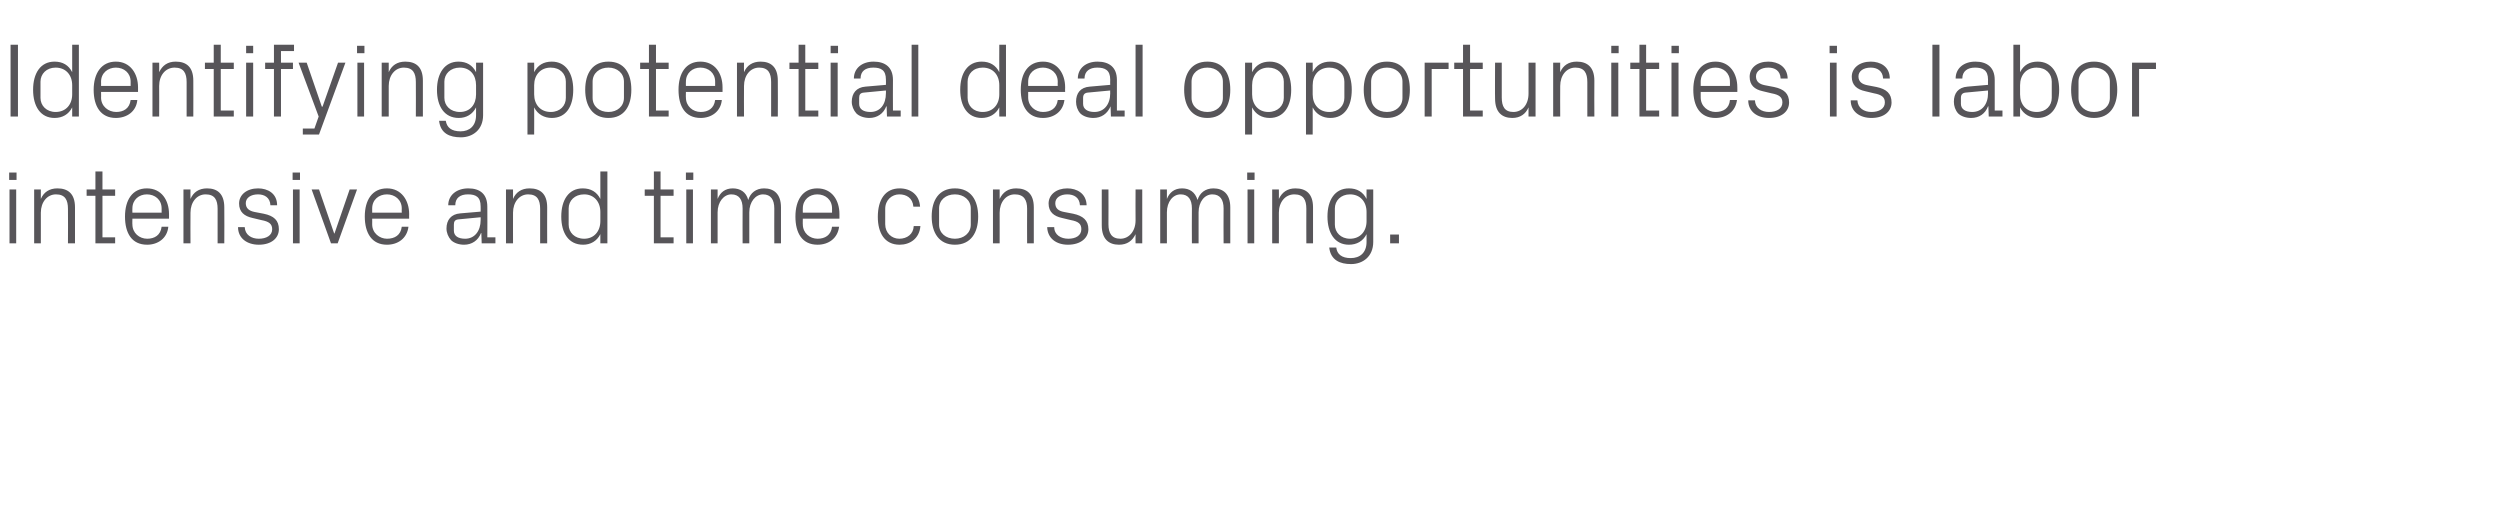 <?xml version="1.0" standalone="no"?><!DOCTYPE svg PUBLIC "-//W3C//DTD SVG 1.1//EN" "http://www.w3.org/Graphics/SVG/1.1/DTD/svg11.dtd"><svg xmlns="http://www.w3.org/2000/svg" version="1.1" width="710px" height="149.8px" viewBox="0 -9 710 149.8" style="top:-9px">  <desc>Identifying potential deal opportunities is labor intensive and time consuming.</desc>  <defs/>  <g id="Polygon51066">    <path d="M 2.7 60.1 L 2.7 44.8 L 4.6 44.8 L 4.6 60.1 L 2.7 60.1 Z M 4.7 42.1 L 2.6 42.1 L 2.6 40 L 4.7 40 L 4.7 42.1 Z M 19.3 50.3 C 19.3 47.8 18.5 46.2 15.9 46.2 C 13.4 46.2 11.6 48.4 11.6 51.4 C 11.61 51.36 11.6 60.1 11.6 60.1 L 9.7 60.1 L 9.7 44.8 L 11.6 44.8 C 11.6 44.8 11.61 47.52 11.6 47.5 C 12.4 45.6 14 44.5 16.3 44.5 C 19.3 44.5 21.3 46 21.3 49.9 C 21.3 49.95 21.3 60.1 21.3 60.1 L 19.3 60.1 C 19.3 60.1 19.35 50.31 19.3 50.3 Z M 29.1 58.4 L 32.7 58.4 L 32.7 60.1 L 27.1 60.1 L 27.1 46.6 L 24.6 46.6 L 24.6 44.8 L 27.1 44.8 L 27.1 39.7 L 29.1 39.7 L 29.1 44.8 L 32.7 44.8 L 32.7 46.6 L 29.1 46.6 L 29.1 58.4 Z M 45.9 50.2 C 45.9 47.7 44 46.2 41.7 46.2 C 39.5 46.2 37.6 47.7 37.6 50.2 C 37.56 50.25 37.6 51.4 37.6 51.4 L 45.9 51.4 C 45.9 51.4 45.9 50.25 45.9 50.2 Z M 47.8 55.4 C 47.5 58.7 44.8 60.5 41.8 60.5 C 37.4 60.5 35.5 57.2 35.5 52.5 C 35.5 47.8 37.6 44.5 41.7 44.5 C 45.9 44.5 48 47.9 48 51.8 C 48 51.81 48 53.1 48 53.1 L 37.6 53.1 C 37.6 53.1 37.56 54.75 37.6 54.7 C 37.6 57.2 39.6 58.8 41.8 58.8 C 43.9 58.8 45.6 57.8 45.9 55.4 C 45.9 55.4 47.8 55.4 47.8 55.4 Z M 61.8 50.3 C 61.8 47.8 61 46.2 58.4 46.2 C 55.9 46.2 54.1 48.4 54.1 51.4 C 54.06 51.36 54.1 60.1 54.1 60.1 L 52.1 60.1 L 52.1 44.8 L 54.1 44.8 C 54.1 44.8 54.06 47.52 54.1 47.5 C 54.9 45.6 56.5 44.5 58.8 44.5 C 61.7 44.5 63.7 46 63.7 49.9 C 63.75 49.95 63.7 60.1 63.7 60.1 L 61.8 60.1 C 61.8 60.1 61.8 50.31 61.8 50.3 Z M 74.9 51.7 C 77.8 52.3 79.2 53.6 79.2 56.1 C 79.2 58.6 77.1 60.5 73.5 60.5 C 70.2 60.5 67.6 58.7 67.6 55.5 C 67.6 55.5 69.5 55.5 69.5 55.5 C 69.6 57.7 71.4 58.8 73.5 58.8 C 75.6 58.8 77.3 57.9 77.3 56.1 C 77.3 54.6 76.4 53.9 74.2 53.5 C 74.2 53.5 71.7 52.9 71.7 52.9 C 69.4 52.4 67.9 51.2 67.9 48.8 C 67.9 46.3 70.1 44.5 73.3 44.5 C 76 44.5 78.7 45.9 78.7 49.3 C 78.7 49.3 76.8 49.3 76.8 49.3 C 76.7 47.1 75.1 46.2 73.3 46.2 C 71.2 46.2 69.8 47.2 69.8 48.7 C 69.8 50.2 70.8 50.9 72.3 51.2 C 72.3 51.2 74.9 51.7 74.9 51.7 Z M 83.2 60.1 L 83.2 44.8 L 85.1 44.8 L 85.1 60.1 L 83.2 60.1 Z M 85.2 42.1 L 83.1 42.1 L 83.1 40 L 85.2 40 L 85.2 42.1 Z M 95 57.3 L 99.3 44.8 L 101.4 44.8 L 95.9 60.1 L 94 60.1 L 88.5 44.8 L 90.6 44.8 L 94.9 57.3 L 95 57.3 Z M 114.1 50.2 C 114.1 47.7 112.1 46.2 109.9 46.2 C 107.6 46.2 105.7 47.7 105.7 50.2 C 105.72 50.25 105.7 51.4 105.7 51.4 L 114.1 51.4 C 114.1 51.4 114.06 50.25 114.1 50.2 Z M 116 55.4 C 115.6 58.7 113 60.5 109.9 60.5 C 105.6 60.5 103.6 57.2 103.6 52.5 C 103.6 47.8 105.7 44.5 109.9 44.5 C 114 44.5 116.2 47.9 116.2 51.8 C 116.16 51.81 116.2 53.1 116.2 53.1 L 105.7 53.1 C 105.7 53.1 105.72 54.75 105.7 54.7 C 105.7 57.2 107.8 58.8 109.9 58.8 C 112.1 58.8 113.8 57.8 114.1 55.4 C 114.1 55.4 116 55.4 116 55.4 Z M 136.5 49.6 C 136.5 46.9 135.1 46.2 132.9 46.2 C 130.7 46.2 129.3 47.2 129.3 49.3 C 129.3 49.3 127.3 49.3 127.3 49.3 C 127.3 46.4 129.7 44.5 133 44.5 C 136.3 44.5 138.4 46.1 138.4 49.7 C 138.45 49.71 138.4 58.4 138.4 58.4 L 140.7 58.4 L 140.7 60.1 L 136.8 60.1 L 136.7 57.2 C 136.7 57.2 136.62 57.18 136.6 57.2 C 135.8 59.3 134 60.5 131.8 60.5 C 130.3 60.5 128.9 60 128.1 59.2 C 127.3 58.3 126.8 57.1 126.8 55.9 C 126.8 53.5 128.1 51.8 130.7 51.6 C 130.74 51.6 136.5 51.1 136.5 51.1 C 136.5 51.1 136.53 49.65 136.5 49.6 Z M 130.2 53.3 C 129.2 53.4 128.9 53.9 128.9 54.8 C 128.9 54.8 128.9 56.5 128.9 56.5 C 128.9 58 130.1 58.8 132.1 58.8 C 134.8 58.8 136.5 56.6 136.5 53.5 C 136.53 53.49 136.5 52.7 136.5 52.7 C 136.5 52.7 130.17 53.31 130.2 53.3 Z M 153.4 50.3 C 153.4 47.8 152.6 46.2 150 46.2 C 147.5 46.2 145.7 48.4 145.7 51.4 C 145.68 51.36 145.7 60.1 145.7 60.1 L 143.7 60.1 L 143.7 44.8 L 145.7 44.8 C 145.7 44.8 145.68 47.52 145.7 47.5 C 146.5 45.6 148.1 44.5 150.4 44.5 C 153.4 44.5 155.4 46 155.4 49.9 C 155.37 49.95 155.4 60.1 155.4 60.1 L 153.4 60.1 C 153.4 60.1 153.42 50.31 153.4 50.3 Z M 170.5 51.2 C 170.5 48.3 168.7 46.2 165.9 46.2 C 163.2 46.2 161.5 48 161.5 50.2 C 161.5 50.2 161.5 54.8 161.5 54.8 C 161.5 57 163.2 58.8 165.9 58.8 C 168.7 58.8 170.5 56.7 170.5 53.8 C 170.5 53.8 170.5 51.2 170.5 51.2 Z M 170.5 60.1 C 170.5 60.1 170.52 57.51 170.5 57.5 C 169.5 59.5 167.7 60.5 165.6 60.5 C 161.5 60.5 159.4 57.2 159.4 52.5 C 159.4 47.8 161.5 44.5 165.5 44.5 C 167.8 44.5 169.5 45.5 170.5 47.5 C 170.52 47.49 170.5 39.7 170.5 39.7 L 172.5 39.7 L 172.5 60.1 L 170.5 60.1 Z M 187.6 58.4 L 191.3 58.4 L 191.3 60.1 L 185.7 60.1 L 185.7 46.6 L 183.1 46.6 L 183.1 44.8 L 185.7 44.8 L 185.7 39.7 L 187.6 39.7 L 187.6 44.8 L 191.3 44.8 L 191.3 46.6 L 187.6 46.6 L 187.6 58.4 Z M 194.9 60.1 L 194.9 44.8 L 196.8 44.8 L 196.8 60.1 L 194.9 60.1 Z M 196.9 42.1 L 194.8 42.1 L 194.8 40 L 196.9 40 L 196.9 42.1 Z M 201.9 44.8 L 203.8 44.8 C 203.8 44.8 203.82 47.52 203.8 47.5 C 204.5 45.7 205.9 44.5 208.1 44.5 C 210.2 44.5 211.9 45.5 212.5 47.8 C 213.1 45.8 214.7 44.5 217 44.5 C 219.7 44.5 221.8 46 221.8 49.9 C 221.82 49.95 221.8 60.1 221.8 60.1 L 219.9 60.1 C 219.9 60.1 219.87 50.22 219.9 50.2 C 219.9 47.7 218.9 46.2 216.7 46.2 C 214.6 46.2 212.8 48.3 212.8 51.3 C 212.82 51.3 212.8 60.1 212.8 60.1 L 210.9 60.1 C 210.9 60.1 210.87 50.22 210.9 50.2 C 210.9 47.7 209.9 46.2 207.7 46.2 C 205.6 46.2 203.8 48.3 203.8 51.3 C 203.82 51.3 203.8 60.1 203.8 60.1 L 201.9 60.1 L 201.9 44.8 Z M 236.3 50.2 C 236.3 47.7 234.4 46.2 232.1 46.2 C 229.9 46.2 228 47.7 228 50.2 C 227.97 50.25 228 51.4 228 51.4 L 236.3 51.4 C 236.3 51.4 236.31 50.25 236.3 50.2 Z M 238.3 55.4 C 237.9 58.7 235.3 60.5 232.2 60.5 C 227.8 60.5 225.9 57.2 225.9 52.5 C 225.9 47.8 228 44.5 232.1 44.5 C 236.3 44.5 238.4 47.9 238.4 51.8 C 238.41 51.81 238.4 53.1 238.4 53.1 L 228 53.1 C 228 53.1 227.97 54.75 228 54.7 C 228 57.2 230 58.8 232.2 58.8 C 234.3 58.8 236 57.8 236.3 55.4 C 236.3 55.4 238.3 55.4 238.3 55.4 Z M 259.4 49.7 C 259.2 47.2 257.4 46.2 255.4 46.2 C 253.3 46.2 251.4 47.8 251.4 50.3 C 251.4 50.3 251.4 54.7 251.4 54.7 C 251.4 57.1 253.2 58.8 255.4 58.8 C 257.6 58.8 259.4 57.5 259.5 55.2 C 259.5 55.2 261.4 55.2 261.4 55.2 C 261.1 58.8 258.4 60.5 255.5 60.5 C 251.2 60.5 249.3 57.1 249.3 52.6 C 249.3 47.7 251.4 44.5 255.5 44.5 C 258.6 44.5 261.1 46.3 261.3 49.7 C 261.3 49.7 259.4 49.7 259.4 49.7 Z M 271.2 44.5 C 275.7 44.5 277.8 47.8 277.8 52.5 C 277.8 57.1 275.7 60.5 271.2 60.5 C 266.7 60.5 264.6 57.1 264.6 52.5 C 264.6 47.8 266.7 44.5 271.2 44.5 Z M 275.7 50.2 C 275.7 47.8 273.7 46.2 271.2 46.2 C 268.6 46.2 266.7 47.8 266.7 50.2 C 266.7 50.2 266.7 54.8 266.7 54.8 C 266.7 57.2 268.6 58.8 271.2 58.8 C 273.7 58.8 275.7 57.2 275.7 54.8 C 275.7 54.8 275.7 50.2 275.7 50.2 Z M 291.7 50.3 C 291.7 47.8 290.8 46.2 288.2 46.2 C 285.7 46.2 283.9 48.4 283.9 51.4 C 283.92 51.36 283.9 60.1 283.9 60.1 L 282 60.1 L 282 44.8 L 283.9 44.8 C 283.9 44.8 283.92 47.52 283.9 47.5 C 284.8 45.6 286.3 44.5 288.6 44.5 C 291.6 44.5 293.6 46 293.6 49.9 C 293.61 49.95 293.6 60.1 293.6 60.1 L 291.7 60.1 C 291.7 60.1 291.66 50.31 291.7 50.3 Z M 304.8 51.7 C 307.6 52.3 309.1 53.6 309.1 56.1 C 309.1 58.6 306.9 60.5 303.3 60.5 C 300 60.5 297.5 58.7 297.4 55.5 C 297.4 55.5 299.4 55.5 299.4 55.5 C 299.4 57.7 301.3 58.8 303.4 58.8 C 305.5 58.8 307.1 57.9 307.1 56.1 C 307.1 54.6 306.3 53.9 304.1 53.5 C 304.1 53.5 301.6 52.9 301.6 52.9 C 299.3 52.4 297.8 51.2 297.8 48.8 C 297.8 46.3 300 44.5 303.1 44.5 C 305.8 44.5 308.5 45.9 308.6 49.3 C 308.6 49.3 306.7 49.3 306.7 49.3 C 306.6 47.1 305 46.2 303.1 46.2 C 301.1 46.2 299.7 47.2 299.7 48.7 C 299.7 50.2 300.6 50.9 302.2 51.2 C 302.2 51.2 304.8 51.7 304.8 51.7 Z M 314.8 54.7 C 314.8 57.2 315.7 58.8 318.2 58.8 C 320.6 58.8 322.5 56.7 322.5 53.6 C 322.46 53.64 322.5 44.8 322.5 44.8 L 324.4 44.8 L 324.4 60.1 L 322.5 60.1 C 322.5 60.1 322.46 57.48 322.5 57.5 C 321.6 59.4 320.1 60.5 317.8 60.5 C 314.9 60.5 312.9 58.9 312.9 55 C 312.89 55.05 312.9 44.8 312.9 44.8 L 314.8 44.8 C 314.8 44.8 314.84 54.72 314.8 54.7 Z M 329.5 44.8 L 331.4 44.8 C 331.4 44.8 331.4 47.52 331.4 47.5 C 332.1 45.7 333.5 44.5 335.7 44.5 C 337.8 44.5 339.4 45.5 340.1 47.8 C 340.7 45.8 342.3 44.5 344.6 44.5 C 347.3 44.5 349.4 46 349.4 49.9 C 349.4 49.95 349.4 60.1 349.4 60.1 L 347.5 60.1 C 347.5 60.1 347.45 50.22 347.5 50.2 C 347.5 47.7 346.5 46.2 344.3 46.2 C 342.1 46.2 340.4 48.3 340.4 51.3 C 340.4 51.3 340.4 60.1 340.4 60.1 L 338.5 60.1 C 338.5 60.1 338.45 50.22 338.5 50.2 C 338.5 47.7 337.5 46.2 335.3 46.2 C 333.1 46.2 331.4 48.3 331.4 51.3 C 331.4 51.3 331.4 60.1 331.4 60.1 L 329.5 60.1 L 329.5 44.8 Z M 354.3 60.1 L 354.3 44.8 L 356.2 44.8 L 356.2 60.1 L 354.3 60.1 Z M 356.3 42.1 L 354.2 42.1 L 354.2 40 L 356.3 40 L 356.3 42.1 Z M 371 50.3 C 371 47.8 370.2 46.2 367.6 46.2 C 365 46.2 363.2 48.4 363.2 51.4 C 363.23 51.36 363.2 60.1 363.2 60.1 L 361.3 60.1 L 361.3 44.8 L 363.2 44.8 C 363.2 44.8 363.23 47.52 363.2 47.5 C 364.1 45.6 365.6 44.5 367.9 44.5 C 370.9 44.5 372.9 46 372.9 49.9 C 372.92 49.95 372.9 60.1 372.9 60.1 L 371 60.1 C 371 60.1 370.97 50.31 371 50.3 Z M 390 59.7 C 390 63.9 387 66 383.7 66 C 380.6 66 377.9 64.9 377.5 61.3 C 377.5 61.3 379.5 61.3 379.5 61.3 C 379.7 63.2 381.1 64.3 383.6 64.3 C 386.2 64.3 388.1 62.8 388.1 59.7 C 388.1 59.7 388.1 57.5 388.1 57.5 C 387.1 59.5 385.3 60.5 383.1 60.5 C 379.1 60.5 377 57.2 377 52.5 C 377 47.8 379.1 44.5 383.1 44.5 C 385.4 44.5 387.1 45.5 388.1 47.5 C 388.07 47.49 388.1 44.8 388.1 44.8 L 390 44.8 C 390 44.8 390.02 59.7 390 59.7 Z M 388.1 51.2 C 388.1 48.3 386.3 46.2 383.4 46.2 C 380.8 46.2 379.1 48 379.1 50.2 C 379.1 50.2 379.1 54.8 379.1 54.8 C 379.1 57 380.8 58.8 383.4 58.8 C 386.3 58.8 388.1 56.7 388.1 53.8 C 388.1 53.8 388.1 51.2 388.1 51.2 Z M 397.3 60.1 L 394.8 60.1 L 394.8 57.6 L 397.3 57.6 L 397.3 60.1 Z " stroke="none" fill="#575559"/>  </g>  <g id="Polygon51065">    <path d="M 3 3.7 L 5.1 3.7 L 5.1 24.1 L 3 24.1 L 3 3.7 Z M 20.5 15.2 C 20.5 12.3 18.7 10.2 15.8 10.2 C 13.2 10.2 11.5 12 11.5 14.2 C 11.5 14.2 11.5 18.8 11.5 18.8 C 11.5 21 13.2 22.8 15.8 22.8 C 18.7 22.8 20.5 20.7 20.5 17.8 C 20.5 17.8 20.5 15.2 20.5 15.2 Z M 20.5 24.1 C 20.5 24.1 20.49 21.51 20.5 21.5 C 19.5 23.5 17.7 24.5 15.5 24.5 C 11.5 24.5 9.4 21.2 9.4 16.5 C 9.4 11.8 11.5 8.5 15.5 8.5 C 17.8 8.5 19.5 9.5 20.5 11.5 C 20.49 11.49 20.5 3.7 20.5 3.7 L 22.4 3.7 L 22.4 24.1 L 20.5 24.1 Z M 37.1 14.2 C 37.1 11.7 35.2 10.2 32.9 10.2 C 30.7 10.2 28.7 11.7 28.7 14.2 C 28.74 14.25 28.7 15.4 28.7 15.4 L 37.1 15.4 C 37.1 15.4 37.08 14.25 37.1 14.2 Z M 39 19.4 C 38.7 22.7 36 24.5 32.9 24.5 C 28.6 24.5 26.6 21.2 26.6 16.5 C 26.6 11.8 28.8 8.5 32.9 8.5 C 37 8.5 39.2 11.9 39.2 15.8 C 39.18 15.81 39.2 17.1 39.2 17.1 L 28.7 17.1 C 28.7 17.1 28.74 18.75 28.7 18.7 C 28.7 21.2 30.8 22.8 33 22.8 C 35.1 22.8 36.8 21.8 37.1 19.4 C 37.1 19.4 39 19.4 39 19.4 Z M 53 14.3 C 53 11.8 52.2 10.2 49.6 10.2 C 47 10.2 45.2 12.4 45.2 15.4 C 45.24 15.36 45.2 24.1 45.2 24.1 L 43.3 24.1 L 43.3 8.8 L 45.2 8.8 C 45.2 8.8 45.24 11.52 45.2 11.5 C 46.1 9.6 47.6 8.5 49.9 8.5 C 52.9 8.5 54.9 10 54.9 13.9 C 54.93 13.95 54.9 24.1 54.9 24.1 L 53 24.1 C 53 24.1 52.98 14.31 53 14.3 Z M 62.7 22.4 L 66.4 22.4 L 66.4 24.1 L 60.7 24.1 L 60.7 10.6 L 58.2 10.6 L 58.2 8.8 L 60.7 8.8 L 60.7 3.7 L 62.7 3.7 L 62.7 8.8 L 66.4 8.8 L 66.4 10.6 L 62.7 10.6 L 62.7 22.4 Z M 69.9 24.1 L 69.9 8.8 L 71.9 8.8 L 71.9 24.1 L 69.9 24.1 Z M 71.9 6.1 L 69.9 6.1 L 69.9 4 L 71.9 4 L 71.9 6.1 Z M 79.8 8.8 L 83.2 8.8 L 83.2 10.6 L 79.8 10.6 L 79.8 24.1 L 77.8 24.1 L 77.8 10.6 L 75.3 10.6 L 75.3 8.8 L 77.8 8.8 L 77.8 3.7 L 83.5 3.7 L 83.5 5.5 L 79.8 5.5 L 79.8 8.8 Z M 91.6 21.3 L 96 8.8 L 98.1 8.8 L 90.6 29.2 L 86 29.2 L 86 27.5 L 89.3 27.5 L 90.5 24.1 L 84.8 8.8 L 87.1 8.8 L 91.4 21.3 L 91.6 21.3 Z M 101.5 24.1 L 101.5 8.8 L 103.4 8.8 L 103.4 24.1 L 101.5 24.1 Z M 103.5 6.1 L 101.4 6.1 L 101.4 4 L 103.5 4 L 103.5 6.1 Z M 118.1 14.3 C 118.1 11.8 117.3 10.2 114.7 10.2 C 112.2 10.2 110.4 12.4 110.4 15.4 C 110.4 15.36 110.4 24.1 110.4 24.1 L 108.4 24.1 L 108.4 8.8 L 110.4 8.8 C 110.4 8.8 110.4 11.52 110.4 11.5 C 111.2 9.6 112.8 8.5 115.1 8.5 C 118.1 8.5 120.1 10 120.1 13.9 C 120.09 13.95 120.1 24.1 120.1 24.1 L 118.1 24.1 C 118.1 24.1 118.14 14.31 118.1 14.3 Z M 137.2 23.7 C 137.2 27.9 134.2 30 130.9 30 C 127.7 30 125.1 28.9 124.7 25.3 C 124.7 25.3 126.6 25.3 126.6 25.3 C 126.9 27.2 128.2 28.3 130.8 28.3 C 133.3 28.3 135.2 26.8 135.2 23.7 C 135.2 23.7 135.2 21.5 135.2 21.5 C 134.2 23.5 132.4 24.5 130.3 24.5 C 126.2 24.5 124.1 21.2 124.1 16.5 C 124.1 11.8 126.3 8.5 130.2 8.5 C 132.5 8.5 134.2 9.5 135.2 11.5 C 135.24 11.49 135.2 8.8 135.2 8.8 L 137.2 8.8 C 137.2 8.8 137.19 23.7 137.2 23.7 Z M 135.2 15.2 C 135.2 12.3 133.5 10.2 130.6 10.2 C 127.9 10.2 126.2 12 126.2 14.2 C 126.2 14.2 126.2 18.8 126.2 18.8 C 126.2 21 127.9 22.8 130.6 22.8 C 133.5 22.8 135.2 20.7 135.2 17.8 C 135.2 17.8 135.2 15.2 135.2 15.2 Z M 151.7 17.8 C 151.7 20.7 153.5 22.8 156.4 22.8 C 159.1 22.8 160.7 21 160.7 18.8 C 160.7 18.8 160.7 14.2 160.7 14.2 C 160.7 12 159.1 10.2 156.4 10.2 C 153.5 10.2 151.7 12.3 151.7 15.2 C 151.7 15.2 151.7 17.8 151.7 17.8 Z M 149.8 29.2 L 149.8 8.8 L 151.7 8.8 C 151.7 8.8 151.74 11.49 151.7 11.5 C 152.7 9.5 154.4 8.5 156.7 8.5 C 160.7 8.5 162.8 11.8 162.8 16.5 C 162.8 21.2 160.8 24.5 156.7 24.5 C 154.6 24.5 152.7 23.5 151.7 21.5 C 151.74 21.51 151.7 29.2 151.7 29.2 L 149.8 29.2 Z M 172.8 8.5 C 177.3 8.5 179.3 11.8 179.3 16.5 C 179.3 21.1 177.3 24.5 172.8 24.5 C 168.3 24.5 166.2 21.1 166.2 16.5 C 166.2 11.8 168.3 8.5 172.8 8.5 Z M 177.2 14.2 C 177.2 11.8 175.3 10.2 172.8 10.2 C 170.2 10.2 168.3 11.8 168.3 14.2 C 168.3 14.2 168.3 18.8 168.3 18.8 C 168.3 21.2 170.2 22.8 172.8 22.8 C 175.3 22.8 177.2 21.2 177.2 18.8 C 177.2 18.8 177.2 14.2 177.2 14.2 Z M 186.3 22.4 L 189.9 22.4 L 189.9 24.1 L 184.3 24.1 L 184.3 10.6 L 181.8 10.6 L 181.8 8.8 L 184.3 8.8 L 184.3 3.7 L 186.3 3.7 L 186.3 8.8 L 189.9 8.8 L 189.9 10.6 L 186.3 10.6 L 186.3 22.4 Z M 203.1 14.2 C 203.1 11.7 201.2 10.2 198.9 10.2 C 196.7 10.2 194.8 11.7 194.8 14.2 C 194.76 14.25 194.8 15.4 194.8 15.4 L 203.1 15.4 C 203.1 15.4 203.1 14.25 203.1 14.2 Z M 205 19.4 C 204.7 22.7 202 24.5 199 24.5 C 194.6 24.5 192.7 21.2 192.7 16.5 C 192.7 11.8 194.8 8.5 198.9 8.5 C 203.1 8.5 205.2 11.9 205.2 15.8 C 205.2 15.81 205.2 17.1 205.2 17.1 L 194.8 17.1 C 194.8 17.1 194.76 18.75 194.8 18.7 C 194.8 21.2 196.8 22.8 199 22.8 C 201.1 22.8 202.8 21.8 203.1 19.4 C 203.1 19.4 205 19.4 205 19.4 Z M 219 14.3 C 219 11.8 218.2 10.2 215.6 10.2 C 213.1 10.2 211.3 12.4 211.3 15.4 C 211.26 15.36 211.3 24.1 211.3 24.1 L 209.3 24.1 L 209.3 8.8 L 211.3 8.8 C 211.3 8.8 211.26 11.52 211.3 11.5 C 212.1 9.6 213.7 8.5 216 8.5 C 218.9 8.5 220.9 10 220.9 13.9 C 220.95 13.95 220.9 24.1 220.9 24.1 L 219 24.1 C 219 24.1 219 14.31 219 14.3 Z M 228.7 22.4 L 232.4 22.4 L 232.4 24.1 L 226.8 24.1 L 226.8 10.6 L 224.2 10.6 L 224.2 8.8 L 226.8 8.8 L 226.8 3.7 L 228.7 3.7 L 228.7 8.8 L 232.4 8.8 L 232.4 10.6 L 228.7 10.6 L 228.7 22.4 Z M 235.9 24.1 L 235.9 8.8 L 237.9 8.8 L 237.9 24.1 L 235.9 24.1 Z M 238 6.1 L 235.9 6.1 L 235.9 4 L 238 4 L 238 6.1 Z M 251.6 13.6 C 251.6 10.9 250.2 10.2 248 10.2 C 245.8 10.2 244.4 11.2 244.4 13.3 C 244.4 13.3 242.5 13.3 242.5 13.3 C 242.5 10.4 244.8 8.5 248.1 8.5 C 251.4 8.5 253.6 10.1 253.6 13.7 C 253.56 13.71 253.6 22.4 253.6 22.4 L 255.8 22.4 L 255.8 24.1 L 251.9 24.1 L 251.8 21.2 C 251.8 21.2 251.73 21.18 251.7 21.2 C 250.9 23.3 249.1 24.5 246.9 24.5 C 245.4 24.5 244 24 243.2 23.2 C 242.4 22.3 241.9 21.1 241.9 19.9 C 241.9 17.5 243.2 15.8 245.8 15.6 C 245.85 15.6 251.6 15.1 251.6 15.1 C 251.6 15.1 251.64 13.65 251.6 13.6 Z M 245.3 17.3 C 244.3 17.4 244 17.9 244 18.8 C 244 18.8 244 20.5 244 20.5 C 244 22 245.2 22.8 247.2 22.8 C 250 22.8 251.6 20.6 251.6 17.5 C 251.64 17.49 251.6 16.7 251.6 16.7 C 251.6 16.7 245.28 17.31 245.3 17.3 Z M 258.9 24.1 L 258.9 3.7 L 260.8 3.7 L 260.8 24.1 L 258.9 24.1 Z M 283.8 15.2 C 283.8 12.3 282 10.2 279.1 10.2 C 276.4 10.2 274.8 12 274.8 14.2 C 274.8 14.2 274.8 18.8 274.8 18.8 C 274.8 21 276.4 22.8 279.1 22.8 C 282 22.8 283.8 20.7 283.8 17.8 C 283.8 17.8 283.8 15.2 283.8 15.2 Z M 283.8 24.1 C 283.8 24.1 283.76 21.51 283.8 21.5 C 282.8 23.5 280.9 24.5 278.8 24.5 C 274.8 24.5 272.7 21.2 272.7 16.5 C 272.7 11.8 274.8 8.5 278.8 8.5 C 281.1 8.5 282.8 9.5 283.8 11.5 C 283.76 11.49 283.8 3.7 283.8 3.7 L 285.7 3.7 L 285.7 24.1 L 283.8 24.1 Z M 300.4 14.2 C 300.4 11.7 298.4 10.2 296.2 10.2 C 293.9 10.2 292 11.7 292 14.2 C 292.01 14.25 292 15.4 292 15.4 L 300.4 15.4 C 300.4 15.4 300.35 14.25 300.4 14.2 Z M 302.3 19.4 C 301.9 22.7 299.3 24.5 296.2 24.5 C 291.9 24.5 289.9 21.2 289.9 16.5 C 289.9 11.8 292 8.5 296.2 8.5 C 300.3 8.5 302.5 11.9 302.5 15.8 C 302.45 15.81 302.5 17.1 302.5 17.1 L 292 17.1 C 292 17.1 292.01 18.75 292 18.7 C 292 21.2 294.1 22.8 296.2 22.8 C 298.4 22.8 300.1 21.8 300.4 19.4 C 300.4 19.4 302.3 19.4 302.3 19.4 Z M 315.3 13.6 C 315.3 10.9 313.8 10.2 311.6 10.2 C 309.5 10.2 308 11.2 308 13.3 C 308 13.3 306.1 13.3 306.1 13.3 C 306.1 10.4 308.4 8.5 311.7 8.5 C 315 8.5 317.2 10.1 317.2 13.7 C 317.18 13.71 317.2 22.4 317.2 22.4 L 319.4 22.4 L 319.4 24.1 L 315.5 24.1 L 315.4 21.2 C 315.4 21.2 315.35 21.18 315.4 21.2 C 314.5 23.3 312.8 24.5 310.5 24.5 C 309 24.5 307.6 24 306.8 23.2 C 306 22.3 305.6 21.1 305.6 19.9 C 305.6 17.5 306.8 15.8 309.5 15.6 C 309.47 15.6 315.3 15.1 315.3 15.1 C 315.3 15.1 315.26 13.65 315.3 13.6 Z M 308.9 17.3 C 308 17.4 307.6 17.9 307.6 18.8 C 307.6 18.8 307.6 20.5 307.6 20.5 C 307.6 22 308.9 22.8 310.8 22.8 C 313.6 22.8 315.3 20.6 315.3 17.5 C 315.26 17.49 315.3 16.7 315.3 16.7 C 315.3 16.7 308.9 17.31 308.9 17.3 Z M 322.5 24.1 L 322.5 3.7 L 324.5 3.7 L 324.5 24.1 L 322.5 24.1 Z M 342.9 8.5 C 347.4 8.5 349.4 11.8 349.4 16.5 C 349.4 21.1 347.4 24.5 342.9 24.5 C 338.4 24.5 336.3 21.1 336.3 16.5 C 336.3 11.8 338.4 8.5 342.9 8.5 Z M 347.3 14.2 C 347.3 11.8 345.4 10.2 342.9 10.2 C 340.3 10.2 338.4 11.8 338.4 14.2 C 338.4 14.2 338.4 18.8 338.4 18.8 C 338.4 21.2 340.3 22.8 342.9 22.8 C 345.4 22.8 347.3 21.2 347.3 18.8 C 347.3 18.8 347.3 14.2 347.3 14.2 Z M 355.6 17.8 C 355.6 20.7 357.4 22.8 360.2 22.8 C 362.9 22.8 364.6 21 364.6 18.8 C 364.6 18.8 364.6 14.2 364.6 14.2 C 364.6 12 362.9 10.2 360.2 10.2 C 357.4 10.2 355.6 12.3 355.6 15.2 C 355.6 15.2 355.6 17.8 355.6 17.8 Z M 353.6 29.2 L 353.6 8.8 L 355.6 8.8 C 355.6 8.8 355.58 11.49 355.6 11.5 C 356.6 9.5 358.3 8.5 360.6 8.5 C 364.6 8.5 366.7 11.8 366.7 16.5 C 366.7 21.2 364.6 24.5 360.6 24.5 C 358.4 24.5 356.6 23.5 355.6 21.5 C 355.58 21.51 355.6 29.2 355.6 29.2 L 353.6 29.2 Z M 372.8 17.8 C 372.8 20.7 374.6 22.8 377.5 22.8 C 380.2 22.8 381.8 21 381.8 18.8 C 381.8 18.8 381.8 14.2 381.8 14.2 C 381.8 12 380.2 10.2 377.5 10.2 C 374.6 10.2 372.8 12.3 372.8 15.2 C 372.8 15.2 372.8 17.8 372.8 17.8 Z M 370.9 29.2 L 370.9 8.8 L 372.8 8.8 C 372.8 8.8 372.83 11.49 372.8 11.5 C 373.8 9.5 375.5 8.5 377.8 8.5 C 381.8 8.5 383.9 11.8 383.9 16.5 C 383.9 21.2 381.9 24.5 377.8 24.5 C 375.7 24.5 373.8 23.5 372.8 21.5 C 372.83 21.51 372.8 29.2 372.8 29.2 L 370.9 29.2 Z M 393.9 8.5 C 398.4 8.5 400.4 11.8 400.4 16.5 C 400.4 21.1 398.4 24.5 393.9 24.5 C 389.4 24.5 387.3 21.1 387.3 16.5 C 387.3 11.8 389.4 8.5 393.9 8.5 Z M 398.3 14.2 C 398.3 11.8 396.4 10.2 393.9 10.2 C 391.3 10.2 389.4 11.8 389.4 14.2 C 389.4 14.2 389.4 18.8 389.4 18.8 C 389.4 21.2 391.3 22.8 393.9 22.8 C 396.4 22.8 398.3 21.2 398.3 18.8 C 398.3 18.8 398.3 14.2 398.3 14.2 Z M 404.6 8.8 L 411.4 8.8 L 411.4 10.6 L 406.6 10.6 L 406.6 24.1 L 404.6 24.1 L 404.6 8.8 Z M 417.5 22.4 L 421.1 22.4 L 421.1 24.1 L 415.5 24.1 L 415.5 10.6 L 413 10.6 L 413 8.8 L 415.5 8.8 L 415.5 3.7 L 417.5 3.7 L 417.5 8.8 L 421.1 8.8 L 421.1 10.6 L 417.5 10.6 L 417.5 22.4 Z M 426.5 18.7 C 426.5 21.2 427.3 22.8 429.8 22.8 C 432.3 22.8 434.1 20.7 434.1 17.6 C 434.12 17.64 434.1 8.8 434.1 8.8 L 436.1 8.8 L 436.1 24.1 L 434.1 24.1 C 434.1 24.1 434.12 21.48 434.1 21.5 C 433.3 23.4 431.7 24.5 429.5 24.5 C 426.6 24.5 424.6 22.9 424.6 19 C 424.55 19.05 424.6 8.8 424.6 8.8 L 426.5 8.8 C 426.5 8.8 426.5 18.72 426.5 18.7 Z M 450.8 14.3 C 450.8 11.8 450 10.2 447.4 10.2 C 444.9 10.2 443.1 12.4 443.1 15.4 C 443.06 15.36 443.1 24.1 443.1 24.1 L 441.1 24.1 L 441.1 8.8 L 443.1 8.8 C 443.1 8.8 443.06 11.52 443.1 11.5 C 443.9 9.6 445.5 8.5 447.8 8.5 C 450.7 8.5 452.8 10 452.8 13.9 C 452.75 13.95 452.8 24.1 452.8 24.1 L 450.8 24.1 C 450.8 24.1 450.8 14.31 450.8 14.3 Z M 457.6 24.1 L 457.6 8.8 L 459.6 8.8 L 459.6 24.1 L 457.6 24.1 Z M 459.7 6.1 L 457.6 6.1 L 457.6 4 L 459.7 4 L 459.7 6.1 Z M 467.5 22.4 L 471.2 22.4 L 471.2 24.1 L 465.6 24.1 L 465.6 10.6 L 463 10.6 L 463 8.8 L 465.6 8.8 L 465.6 3.7 L 467.5 3.7 L 467.5 8.8 L 471.2 8.8 L 471.2 10.6 L 467.5 10.6 L 467.5 22.4 Z M 474.7 24.1 L 474.7 8.8 L 476.7 8.8 L 476.7 24.1 L 474.7 24.1 Z M 476.8 6.1 L 474.7 6.1 L 474.7 4 L 476.8 4 L 476.8 6.1 Z M 491.3 14.2 C 491.3 11.7 489.4 10.2 487.2 10.2 C 484.9 10.2 483 11.7 483 14.2 C 482.99 14.25 483 15.4 483 15.4 L 491.3 15.4 C 491.3 15.4 491.33 14.25 491.3 14.2 Z M 493.3 19.4 C 492.9 22.7 490.3 24.5 487.2 24.5 C 482.8 24.5 480.9 21.2 480.9 16.5 C 480.9 11.8 483 8.5 487.2 8.5 C 491.3 8.5 493.4 11.9 493.4 15.8 C 493.43 15.81 493.4 17.1 493.4 17.1 L 483 17.1 C 483 17.1 482.99 18.75 483 18.7 C 483 21.2 485.1 22.8 487.2 22.8 C 489.4 22.8 491.1 21.8 491.3 19.4 C 491.3 19.4 493.3 19.4 493.3 19.4 Z M 503.8 15.7 C 506.7 16.3 508.1 17.6 508.1 20.1 C 508.1 22.6 506 24.5 502.4 24.5 C 499.1 24.5 496.5 22.7 496.5 19.5 C 496.5 19.5 498.4 19.5 498.4 19.5 C 498.5 21.7 500.3 22.8 502.4 22.8 C 504.5 22.8 506.2 21.9 506.2 20.1 C 506.2 18.6 505.3 17.9 503.1 17.5 C 503.1 17.5 500.6 16.9 500.6 16.9 C 498.3 16.4 496.9 15.2 496.9 12.8 C 496.9 10.3 499 8.5 502.2 8.5 C 504.9 8.5 507.6 9.9 507.7 13.3 C 507.7 13.3 505.7 13.3 505.7 13.3 C 505.6 11.1 504.1 10.2 502.2 10.2 C 500.1 10.2 498.7 11.2 498.7 12.7 C 498.7 14.2 499.7 14.9 501.2 15.2 C 501.2 15.2 503.8 15.7 503.8 15.7 Z M 519.7 24.1 L 519.7 8.8 L 521.6 8.8 L 521.6 24.1 L 519.7 24.1 Z M 521.7 6.1 L 519.6 6.1 L 519.6 4 L 521.7 4 L 521.7 6.1 Z M 532.9 15.7 C 535.8 16.3 537.2 17.6 537.2 20.1 C 537.2 22.6 535.1 24.5 531.5 24.5 C 528.2 24.5 525.6 22.7 525.6 19.5 C 525.6 19.5 527.5 19.5 527.5 19.5 C 527.6 21.7 529.4 22.8 531.5 22.8 C 533.6 22.8 535.3 21.9 535.3 20.1 C 535.3 18.6 534.4 17.9 532.2 17.5 C 532.2 17.5 529.7 16.9 529.7 16.9 C 527.4 16.4 525.9 15.2 525.9 12.8 C 525.9 10.3 528.1 8.5 531.3 8.5 C 534 8.5 536.7 9.9 536.7 13.3 C 536.7 13.3 534.8 13.3 534.8 13.3 C 534.7 11.1 533.1 10.2 531.3 10.2 C 529.2 10.2 527.8 11.2 527.8 12.7 C 527.8 14.2 528.8 14.9 530.3 15.2 C 530.3 15.2 532.9 15.7 532.9 15.7 Z M 548.8 24.1 L 548.8 3.7 L 550.8 3.7 L 550.8 24.1 L 548.8 24.1 Z M 564.6 13.6 C 564.6 10.9 563.1 10.2 560.9 10.2 C 558.8 10.2 557.3 11.2 557.3 13.3 C 557.3 13.3 555.4 13.3 555.4 13.3 C 555.4 10.4 557.7 8.5 561 8.5 C 564.3 8.5 566.5 10.1 566.5 13.7 C 566.48 13.71 566.5 22.4 566.5 22.4 L 568.7 22.4 L 568.7 24.1 L 564.8 24.1 L 564.7 21.2 C 564.7 21.2 564.65 21.18 564.6 21.2 C 563.8 23.3 562.1 24.5 559.8 24.5 C 558.3 24.5 556.9 24 556.1 23.2 C 555.3 22.3 554.9 21.1 554.9 19.9 C 554.9 17.5 556.1 15.8 558.8 15.6 C 558.77 15.6 564.6 15.1 564.6 15.1 C 564.6 15.1 564.56 13.65 564.6 13.6 Z M 558.2 17.3 C 557.3 17.4 556.9 17.9 556.9 18.8 C 556.9 18.8 556.9 20.5 556.9 20.5 C 556.9 22 558.2 22.8 560.1 22.8 C 562.9 22.8 564.6 20.6 564.6 17.5 C 564.56 17.49 564.6 16.7 564.6 16.7 C 564.6 16.7 558.2 17.31 558.2 17.3 Z M 573.7 17.8 C 573.7 20.7 575.5 22.8 578.4 22.8 C 581.1 22.8 582.7 21 582.7 18.8 C 582.7 18.8 582.7 14.2 582.7 14.2 C 582.7 12 581.1 10.2 578.4 10.2 C 575.5 10.2 573.7 12.3 573.7 15.2 C 573.7 15.2 573.7 17.8 573.7 17.8 Z M 571.8 24.1 L 571.8 3.7 L 573.7 3.7 C 573.7 3.7 573.71 11.49 573.7 11.5 C 574.7 9.5 576.4 8.5 578.7 8.5 C 582.7 8.5 584.8 11.8 584.8 16.5 C 584.8 21.2 582.7 24.5 578.7 24.5 C 576.6 24.5 574.7 23.5 573.7 21.5 C 573.71 21.51 573.7 24.1 573.7 24.1 L 571.8 24.1 Z M 594.7 8.5 C 599.2 8.5 601.3 11.8 601.3 16.5 C 601.3 21.1 599.2 24.5 594.7 24.5 C 590.2 24.5 588.2 21.1 588.2 16.5 C 588.2 11.8 590.2 8.5 594.7 8.5 Z M 599.2 14.2 C 599.2 11.8 597.3 10.2 594.7 10.2 C 592.2 10.2 590.3 11.8 590.3 14.2 C 590.3 14.2 590.3 18.8 590.3 18.8 C 590.3 21.2 592.2 22.8 594.7 22.8 C 597.3 22.8 599.2 21.2 599.2 18.8 C 599.2 18.8 599.2 14.2 599.2 14.2 Z M 605.5 8.8 L 612.3 8.8 L 612.3 10.6 L 607.5 10.6 L 607.5 24.1 L 605.5 24.1 L 605.5 8.8 Z " stroke="none" fill="#575559"/>  </g></svg>